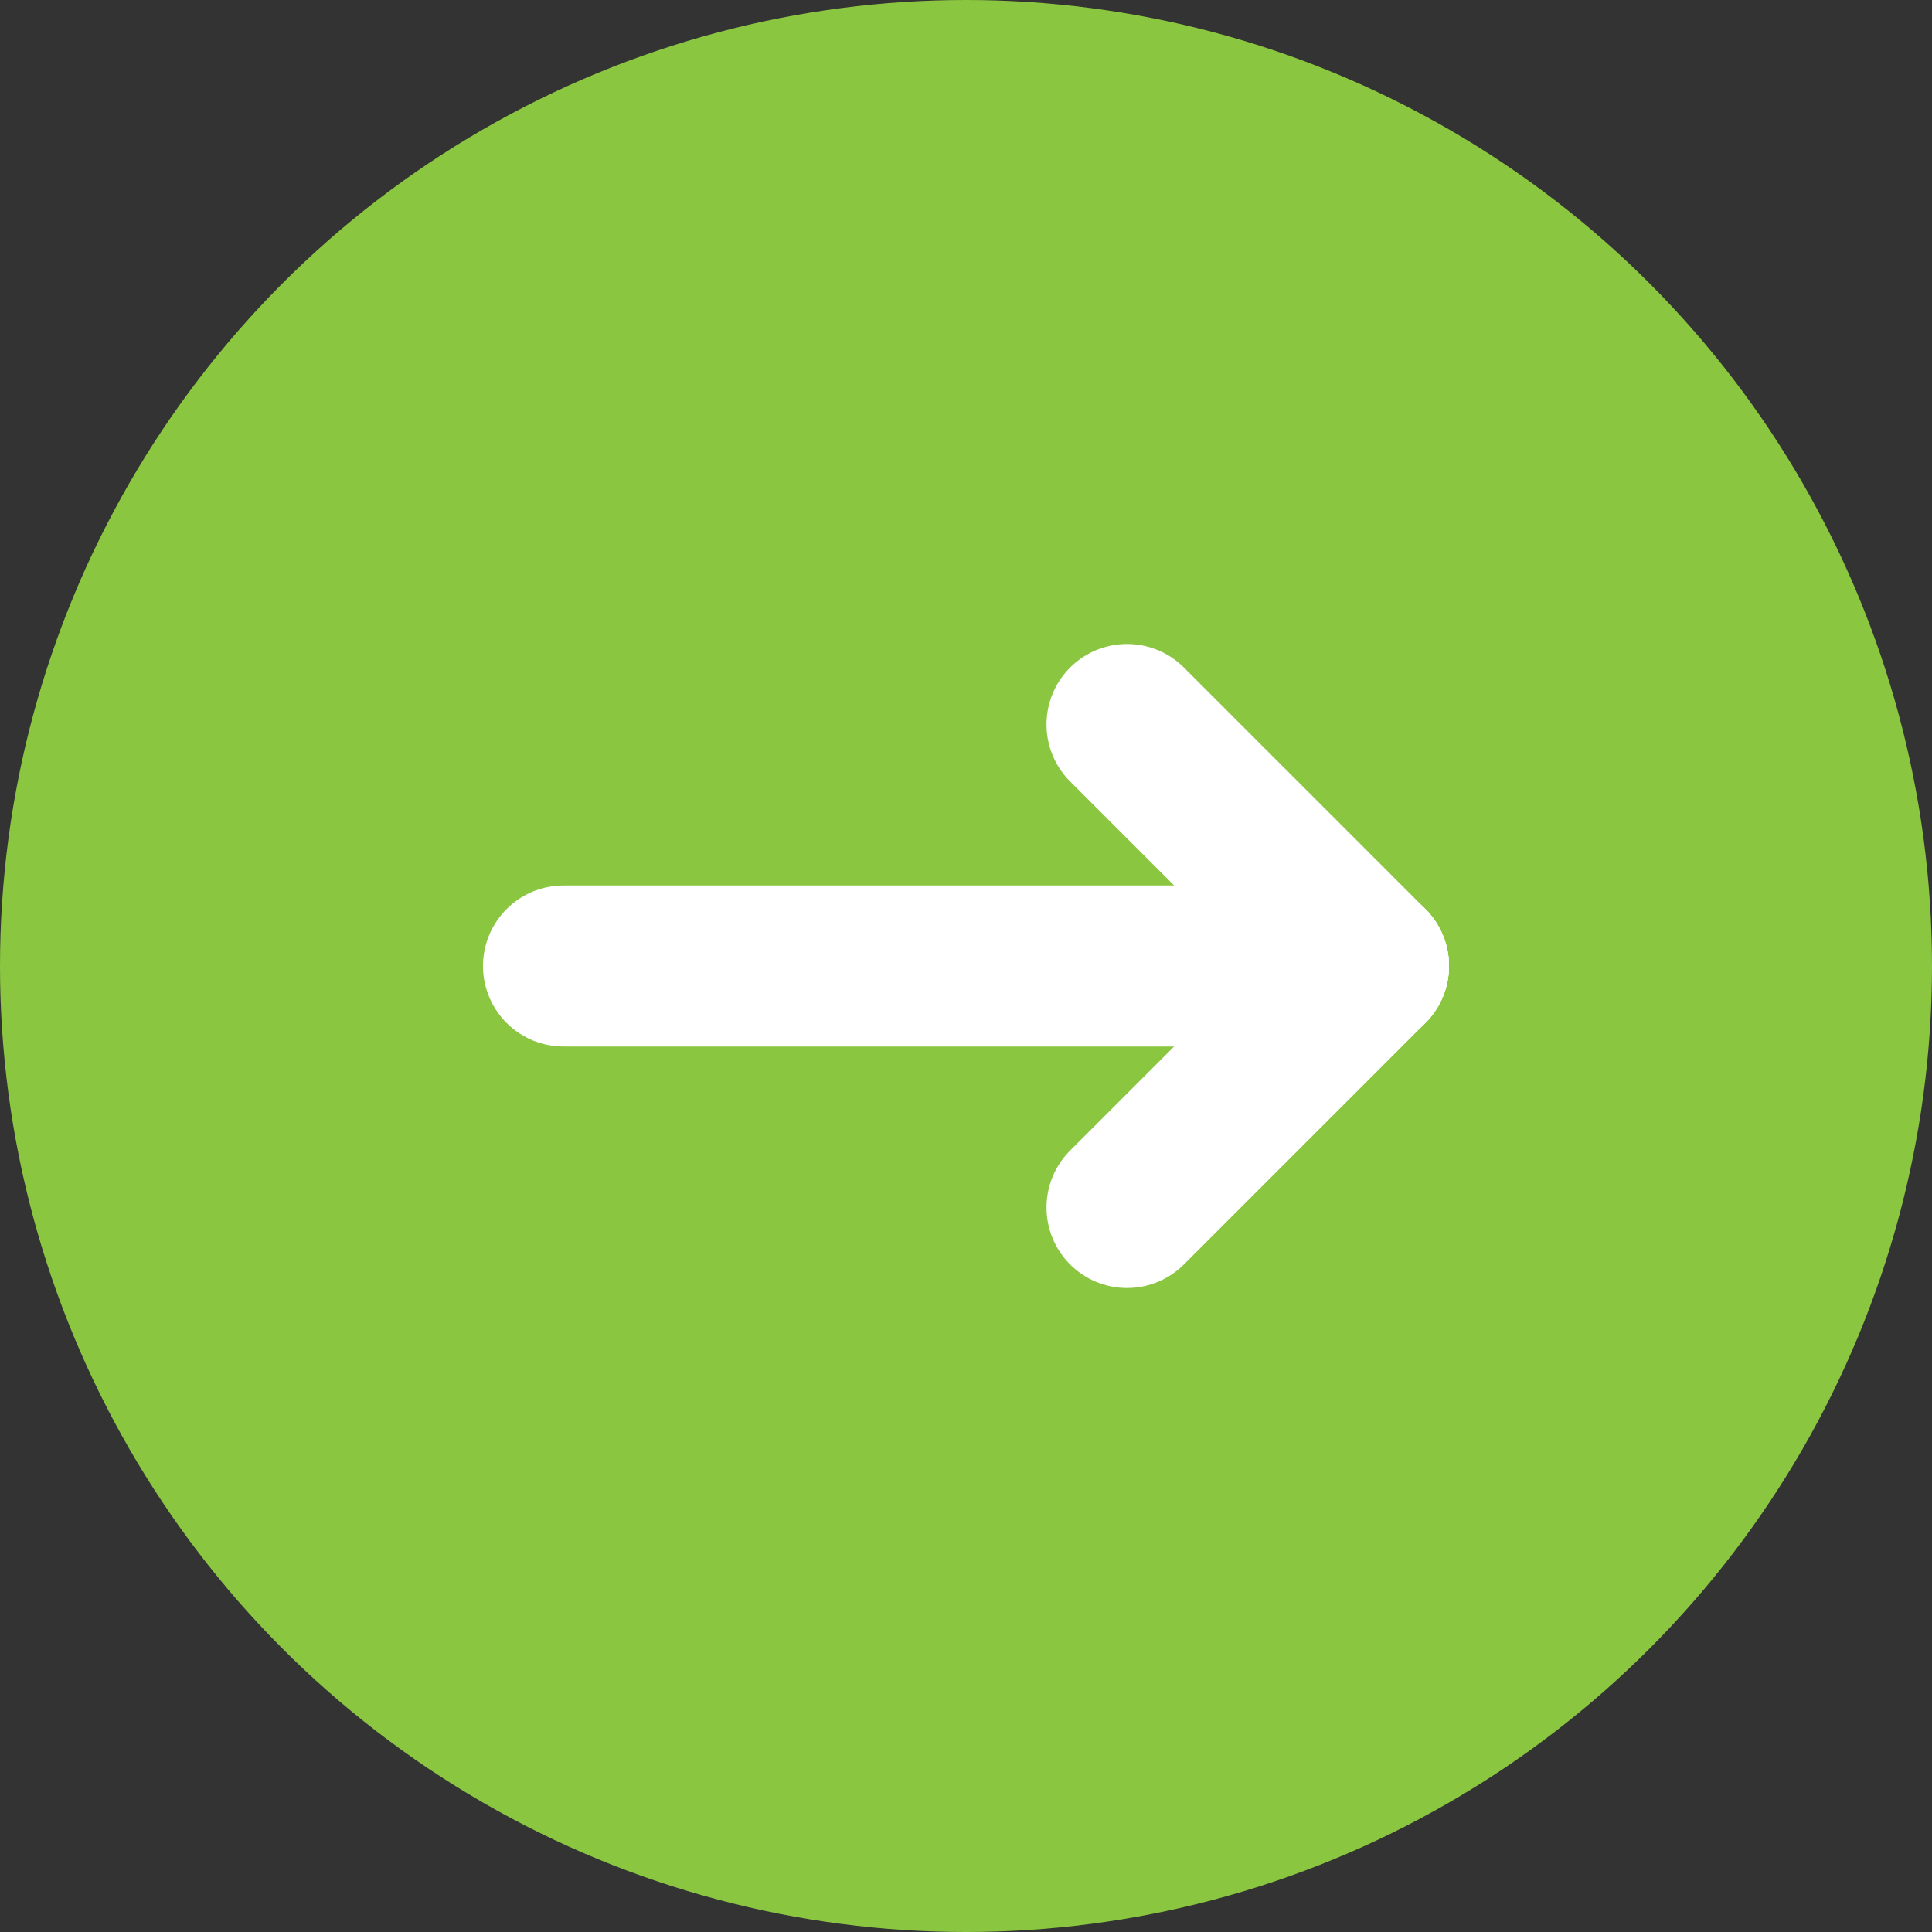 <svg width="24" height="24" viewBox="0 0 24 24" fill="none" xmlns="http://www.w3.org/2000/svg">
<rect x="0" y="0" width="24" height="24" fill="#333333" stroke="none"/>
<circle cx="12" cy="12" r="12" fill="#8BC641"/>
<path d="M7 12L17 12" stroke="white" stroke-width="2" stroke-linecap="round"/>
<path d="M17 12L14 9" stroke="white" stroke-width="2" stroke-linecap="round"/>
<path d="M17 12L14 15" stroke="white" stroke-width="2" stroke-linecap="round"/>
</svg>

